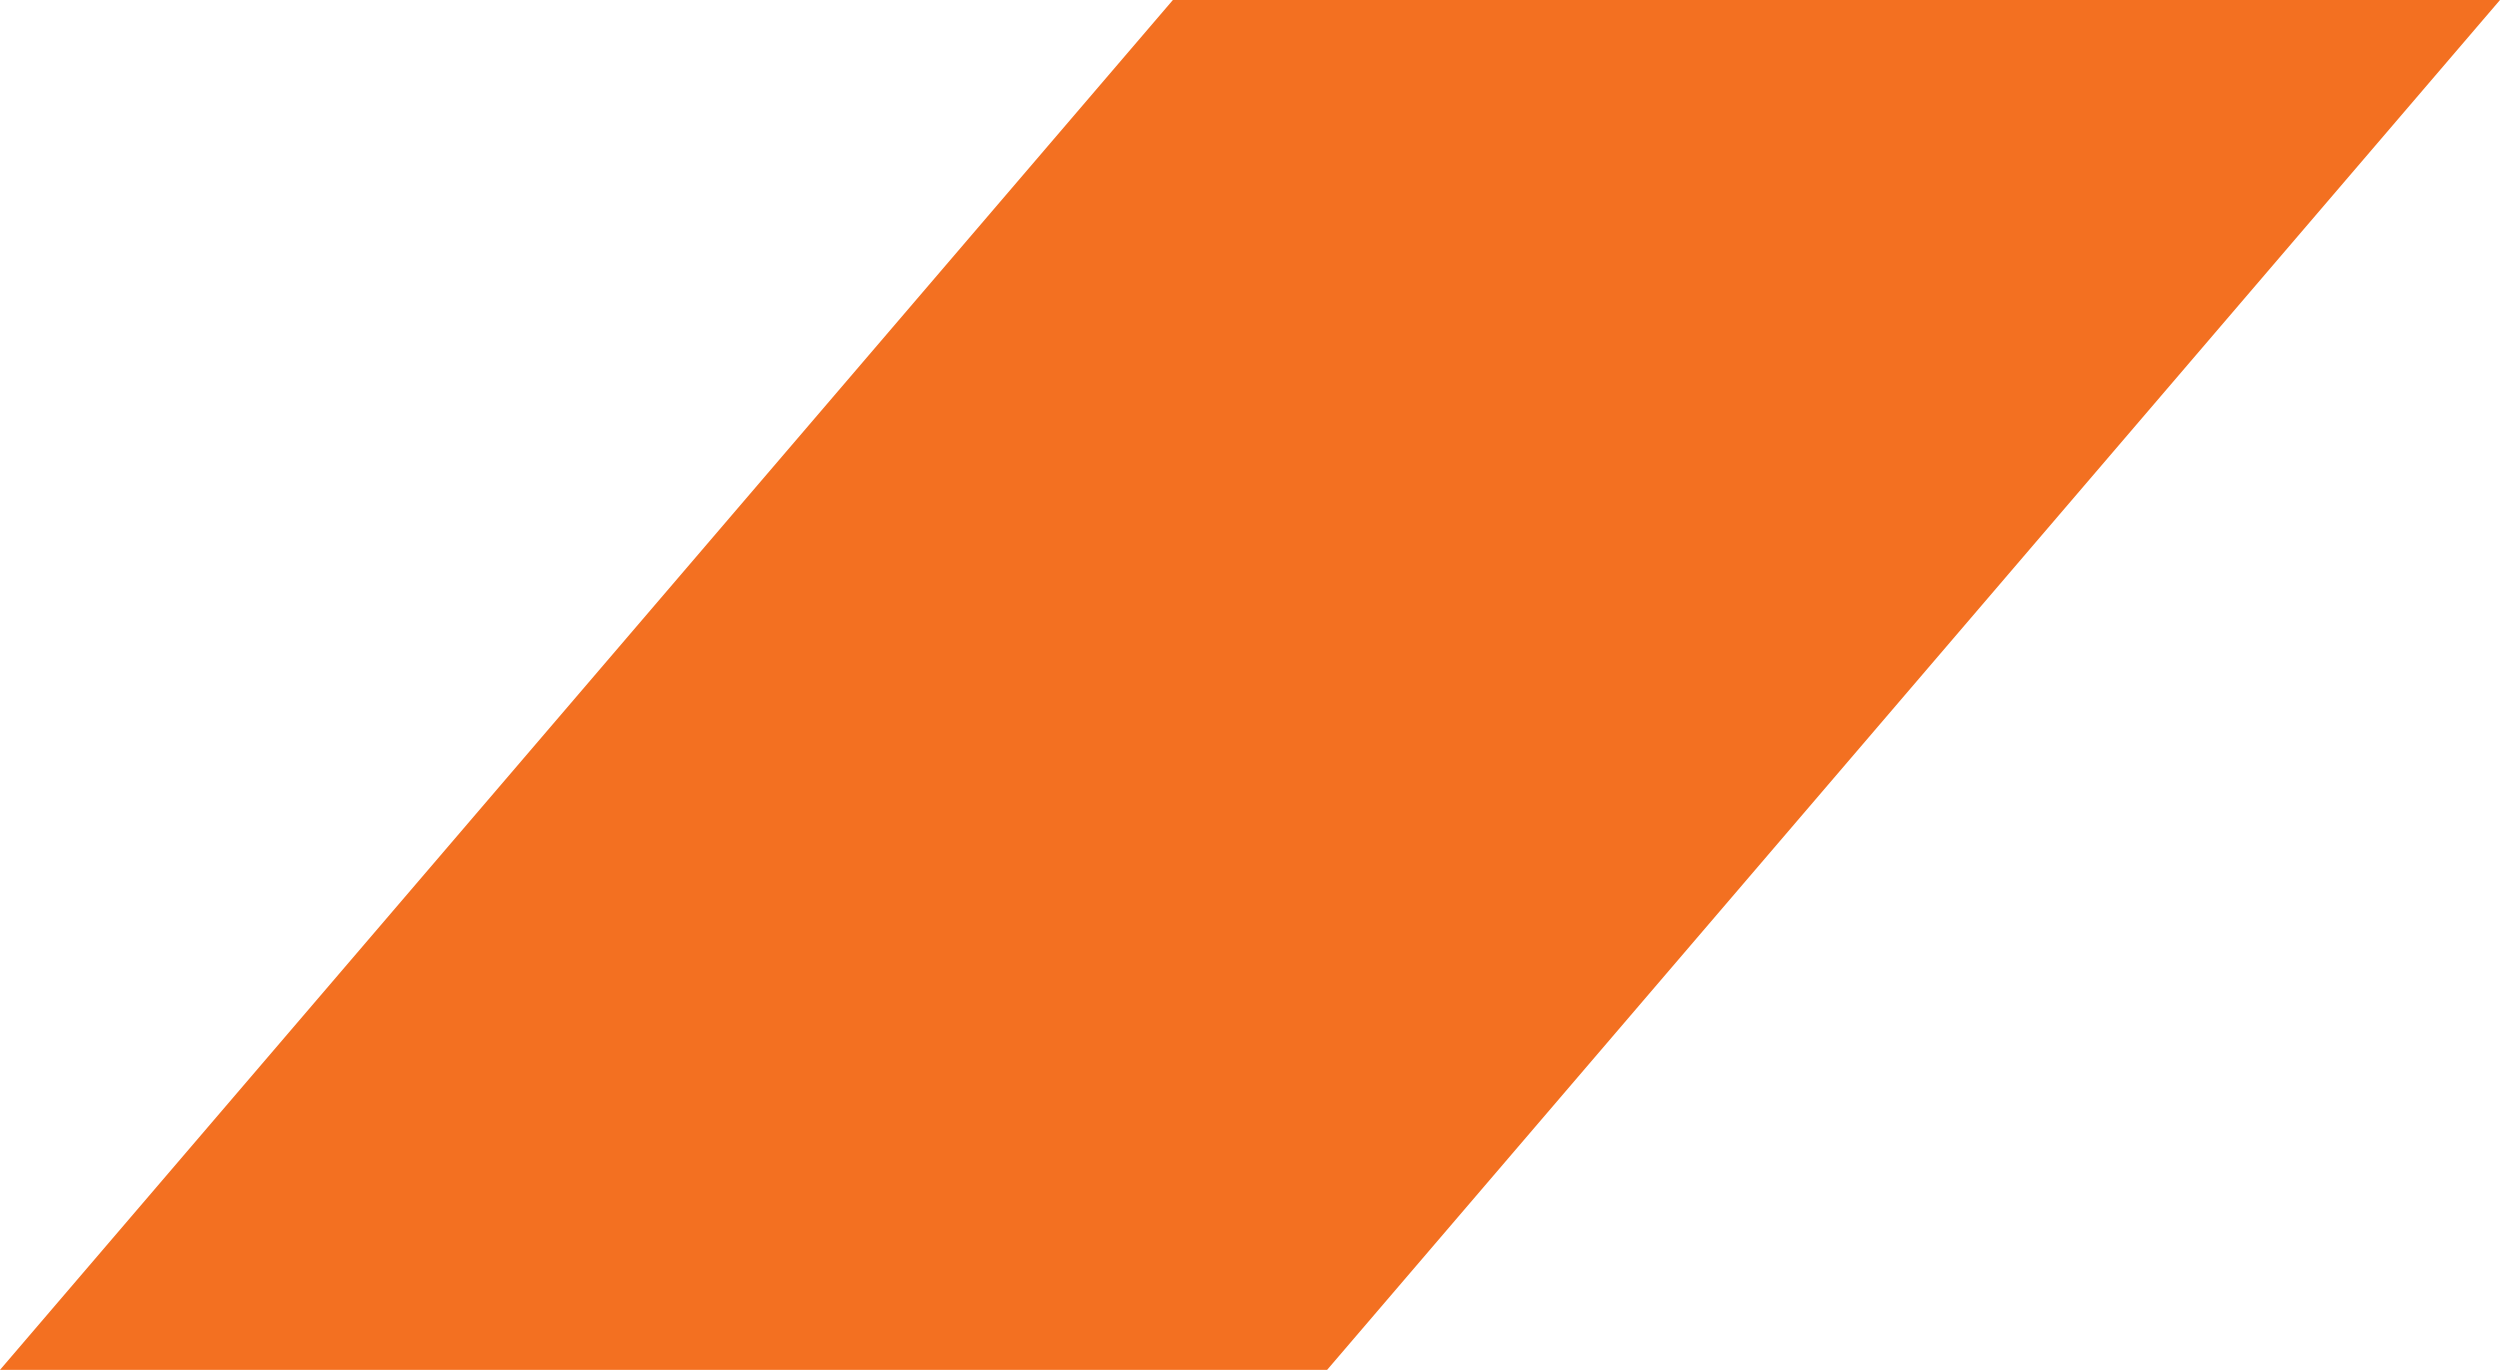 <?xml version="1.0" encoding="UTF-8"?>
<svg xmlns="http://www.w3.org/2000/svg" width="219" height="120" viewBox="0 0 219 120" fill="none">
  <path d="M102.745 0H219L116.255 120H0L102.745 0Z" fill="#F37021"></path>
</svg>
